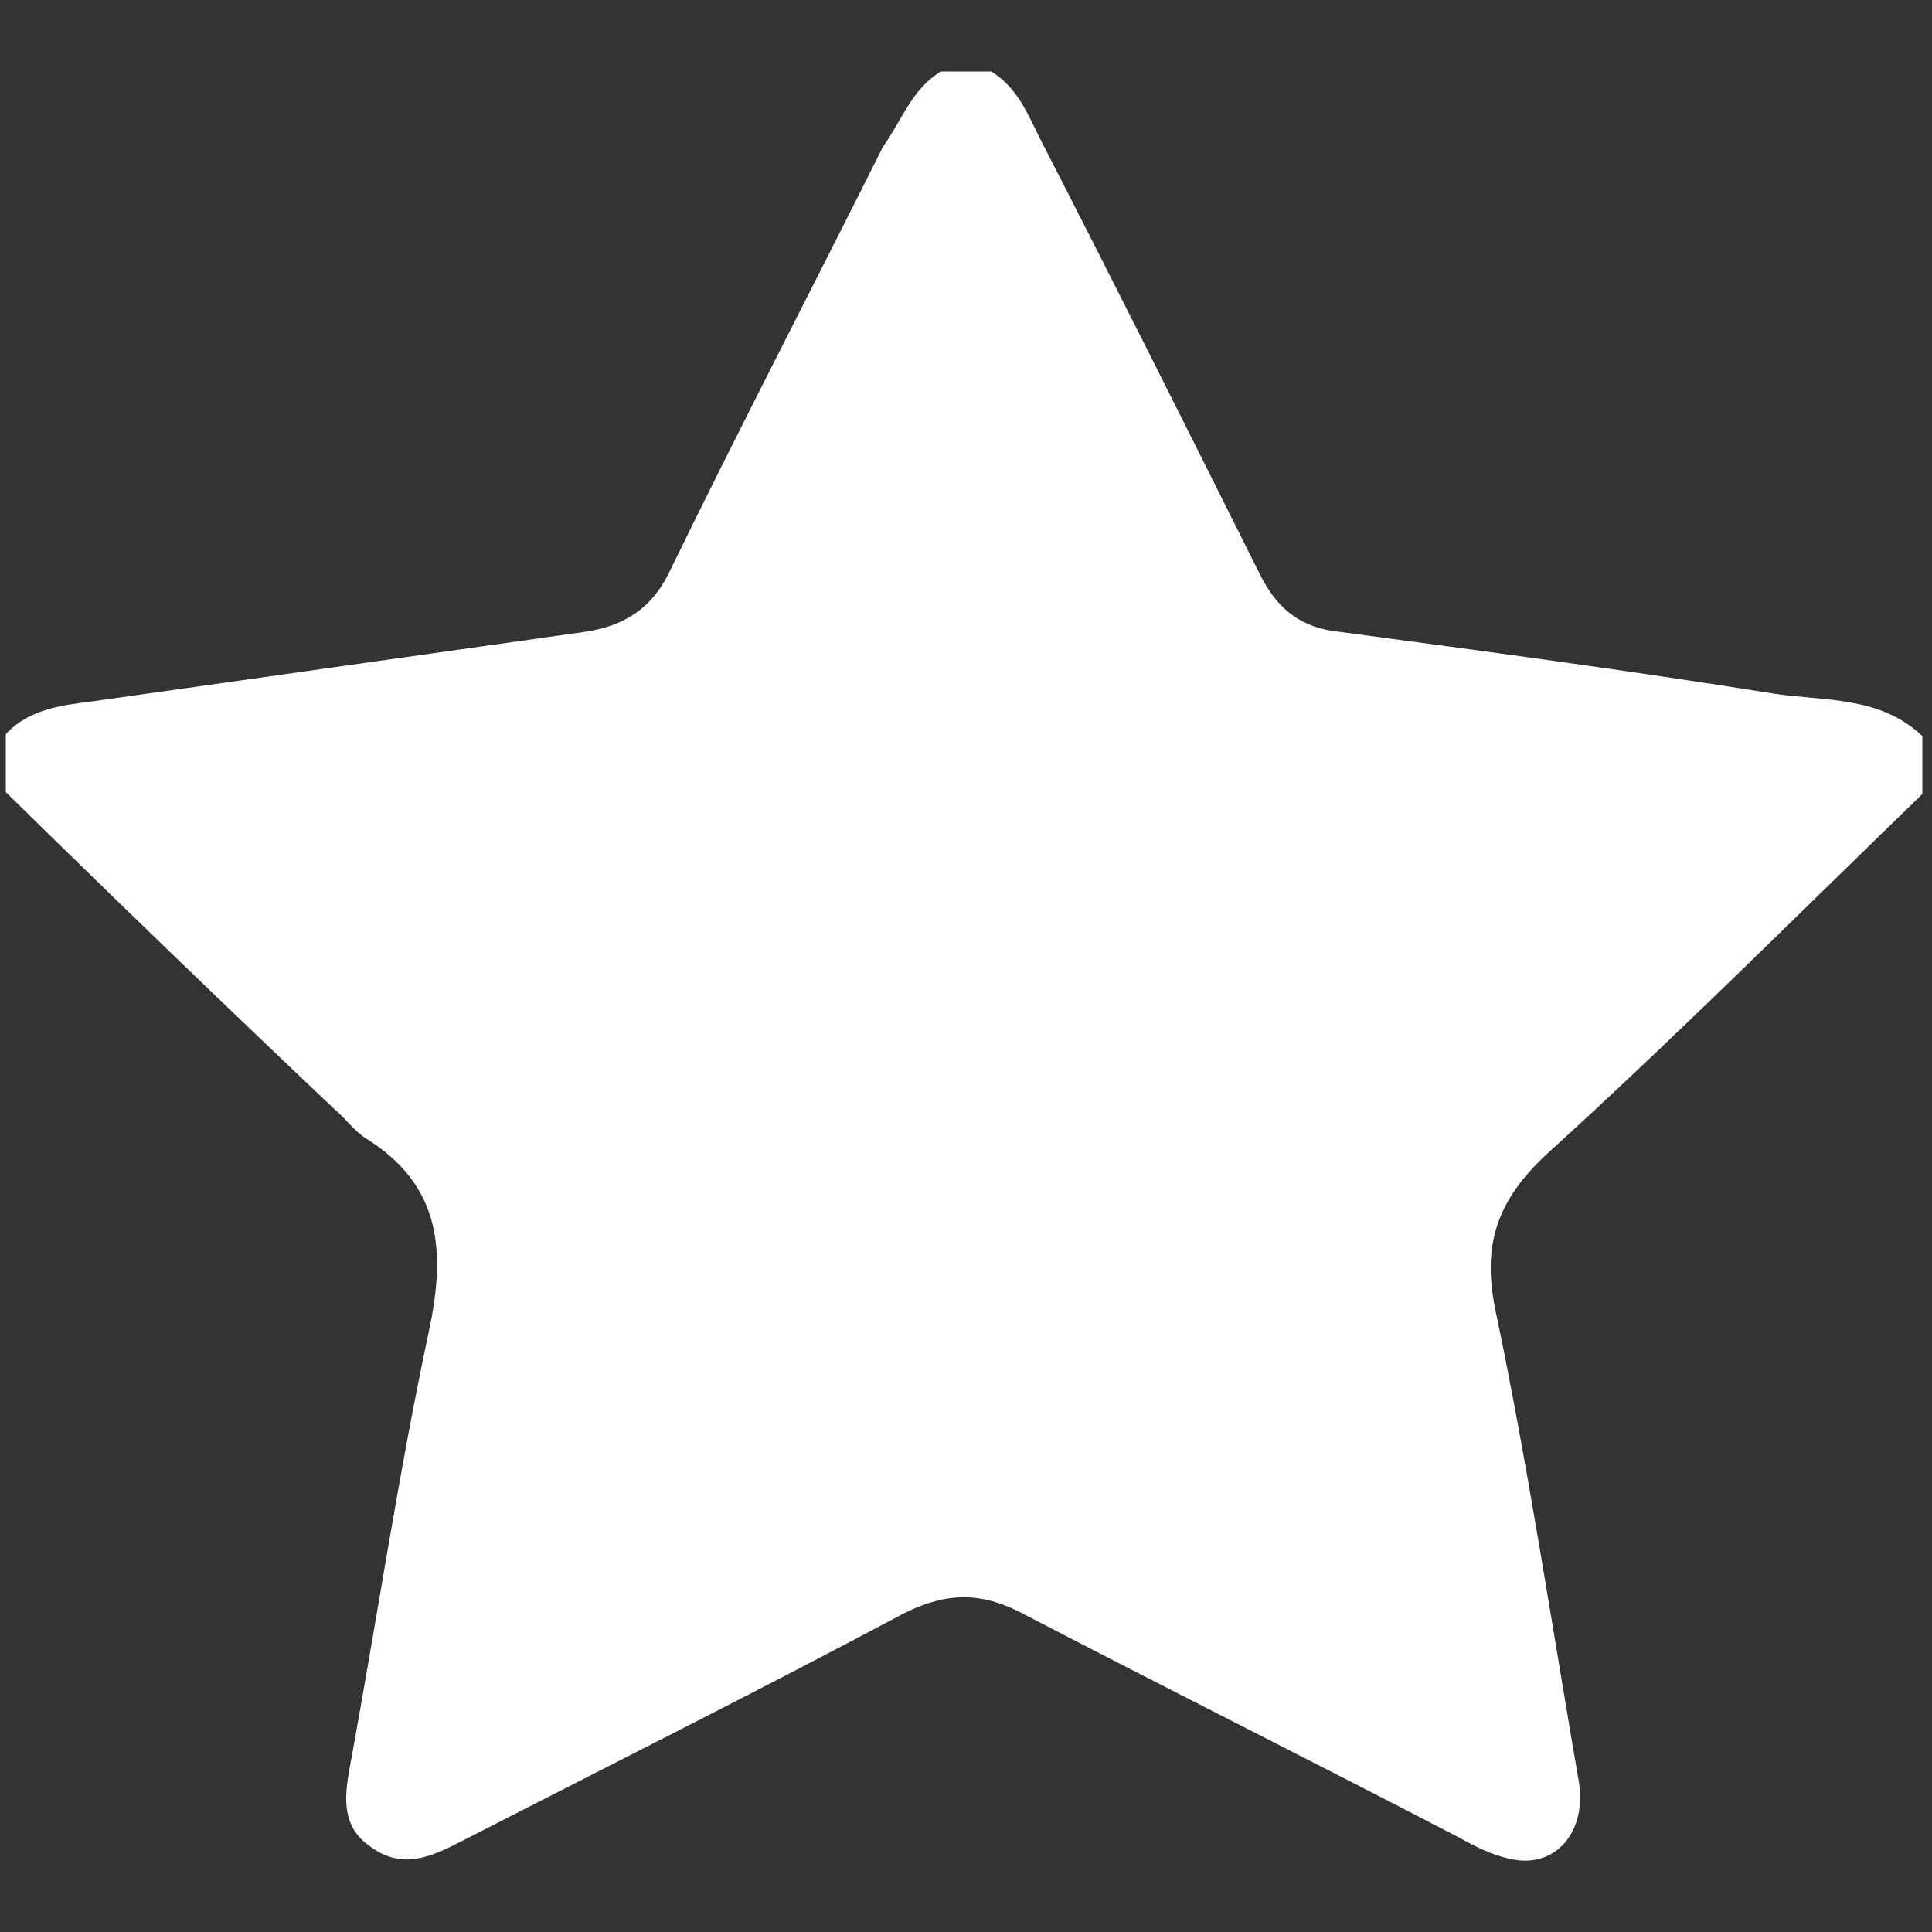 <?xml version="1.0" encoding="utf-8"?>
<!-- Generator: Adobe Illustrator 26.3.1, SVG Export Plug-In . SVG Version: 6.00 Build 0)  -->
<svg xmlns="http://www.w3.org/2000/svg" xmlns:xlink="http://www.w3.org/1999/xlink" version="1.1" id="Laag_1" x="0px" y="0px" viewBox="0 0 100 100" style="enable-background:new 0 0 100 100;" xml:space="preserve" width="400" height="400">
<rect x="0" y="0" width="100" height="100" fill="#333333" stroke="none"/>
<style type="text/css">
	.st0{fill:#FFFFFF;}
</style>
<g id="a">
</g>
<g id="b">
	<g id="c">
		<path class="st0" d="M48.7,3.7h2.6c1.5,0.9,2,2.5,2.8,4c3.8,7.4,7.5,14.8,11.2,22.2c0.9,1.7,2.1,2.6,4,2.8c7.5,1,15,2,22.5,3.2    c2.6,0.4,5.5,0.1,7.7,2.2v3C93,47.4,86.7,53.7,80.1,59.7c-2.6,2.4-3.4,4.7-2.7,8.1c1.7,8.1,2.9,16.2,4.3,24.3    c0.5,2.7-1.2,4.7-3.6,4.1c-0.9-0.2-1.7-0.6-2.6-1.1c-7.5-3.9-15.1-7.7-22.6-11.6c-2.1-1.1-3.9-1.1-6.1,0c-7.7,4.1-15.5,8-23.3,12    c-1.4,0.7-2.8,1.2-4.3,0.1c-1.5-1-1.4-2.5-1.1-4.1c1.4-7.6,2.5-15.1,4.1-22.6c0.9-4.2,0.6-7.6-3.3-10c-0.6-0.4-1-1-1.6-1.5    c-5.7-5.4-11.4-10.9-17-16.4v-3c1.2-1.3,2.9-1.5,4.5-1.7c8.5-1.2,17-2.4,25.5-3.6c2-0.3,3.4-1.2,4.3-3c3.6-7.4,7.4-14.7,11.1-22.1    C46.7,6.2,47.2,4.6,48.7,3.7L48.7,3.7z"/>
	</g>
</g>
</svg>
<!-- fixed -->